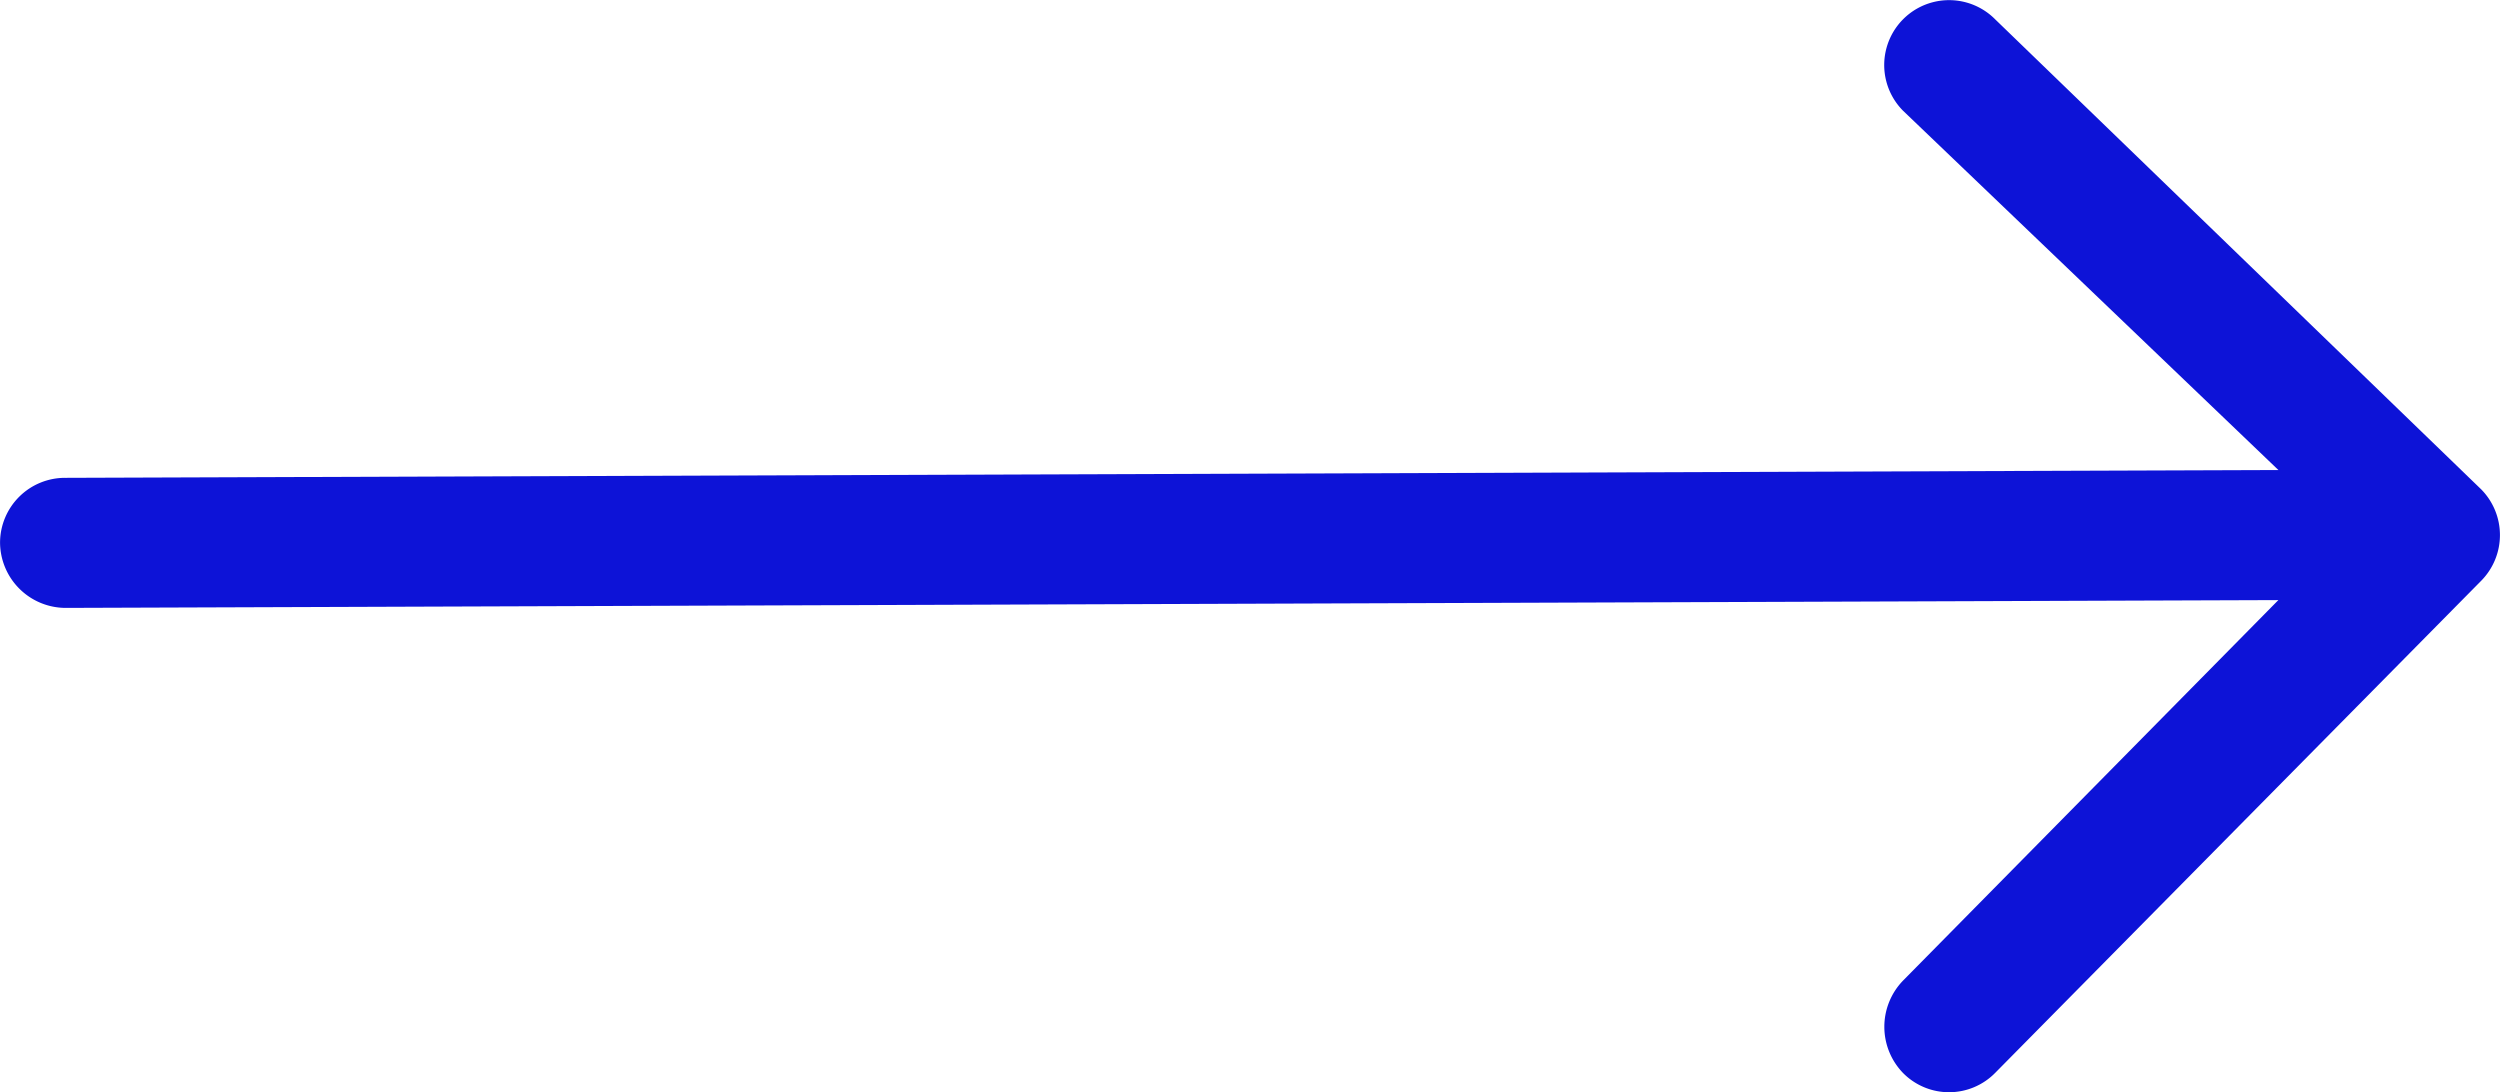 <svg xmlns="http://www.w3.org/2000/svg" width="45.172" height="19.735" viewBox="0 0 45.172 19.735">
  <path id="left-arrow" d="M26.038,6.644a1.172,1.172,0,0,0-1.666,1.65l6.783,6.493-39.984.141a1.174,1.174,0,0,0-1.183,1.167A1.188,1.188,0,0,0-8.83,17.278l39.984-.141-6.783,6.877a1.2,1.2,0,0,0,0,1.666,1.168,1.168,0,0,0,1.666,0l8.783-8.893a1.176,1.176,0,0,0,0-1.65Z" transform="translate(10.013 -6.294)" fill="#0d13d7"/>
</svg>
